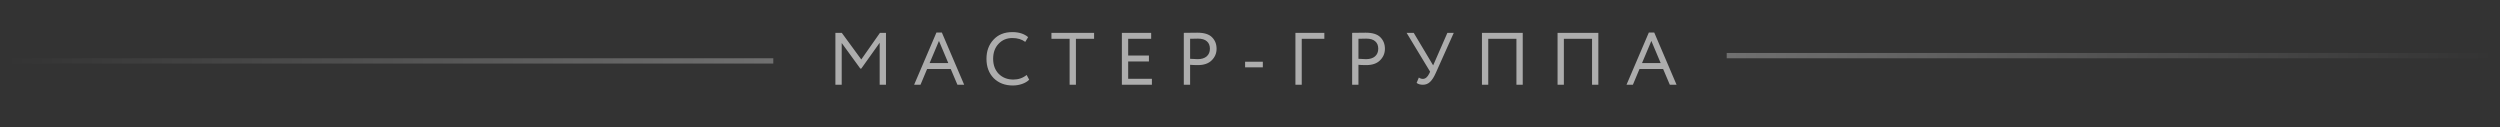 <?xml version="1.0" encoding="UTF-8"?> <svg xmlns="http://www.w3.org/2000/svg" width="472" height="24" viewBox="0 0 472 24" fill="none"><rect x="0" y="0" width="472" height="24" fill="#333333" stroke="none"/> <path opacity="0.6" d="M158.914 16H157.724V6.2H158.928L162.61 11.226L166.138 6.2H167.272V16H166.082V8.076L162.61 12.948H162.428L158.914 8.118V16ZM173.79 16H172.586L176.8 6.144H177.822L182.036 16H180.762L179.502 13.032H175.036L173.79 16ZM179.04 11.912L177.276 7.726L175.512 11.912H179.04ZM193.833 14.152L194.309 15.048C193.983 15.384 193.539 15.65 192.979 15.846C192.419 16.042 191.831 16.14 191.215 16.14C189.75 16.14 188.551 15.683 187.617 14.768C186.703 13.835 186.245 12.612 186.245 11.1C186.245 9.644 186.684 8.445 187.561 7.502C188.439 6.541 189.629 6.06 191.131 6.06C192.373 6.06 193.367 6.377 194.113 7.012L193.567 7.908C192.914 7.423 192.107 7.18 191.145 7.18C190.081 7.18 189.209 7.544 188.527 8.272C187.846 8.991 187.505 9.933 187.505 11.1C187.505 12.267 187.855 13.214 188.555 13.942C189.274 14.661 190.198 15.02 191.327 15.02C192.279 15.02 193.115 14.731 193.833 14.152ZM201.943 7.32H198.513V6.2H206.563V7.32H203.133V16H201.943V7.32ZM217.479 16H211.809V6.2H217.339V7.32H212.999V10.484H216.919V11.604H212.999V14.88H217.479V16ZM224.692 12.234V16H223.502V6.2C223.894 6.2 224.309 6.195 224.748 6.186C225.187 6.177 225.625 6.172 226.064 6.172C227.352 6.172 228.276 6.461 228.836 7.04C229.405 7.609 229.69 8.333 229.69 9.21C229.69 10.059 229.382 10.787 228.766 11.394C228.169 11.991 227.301 12.29 226.162 12.29C225.565 12.29 225.075 12.271 224.692 12.234ZM226.176 7.292C226.008 7.292 225.513 7.301 224.692 7.32V11.1C225.28 11.147 225.756 11.17 226.12 11.17C226.839 11.17 227.403 10.997 227.814 10.652C228.225 10.297 228.43 9.812 228.43 9.196C228.43 8.589 228.239 8.123 227.856 7.796C227.483 7.46 226.923 7.292 226.176 7.292ZM238.421 12.71H235.075V11.66H238.421V12.71ZM245.767 16H244.577V6.2H250.037V7.32H245.767V16ZM256.475 12.234V16H255.285V6.2C255.677 6.2 256.092 6.195 256.531 6.186C256.97 6.177 257.408 6.172 257.847 6.172C259.135 6.172 260.059 6.461 260.619 7.04C261.188 7.609 261.473 8.333 261.473 9.21C261.473 10.059 261.165 10.787 260.549 11.394C259.952 11.991 259.084 12.29 257.945 12.29C257.348 12.29 256.858 12.271 256.475 12.234ZM257.959 7.292C257.791 7.292 257.296 7.301 256.475 7.32V11.1C257.063 11.147 257.539 11.17 257.903 11.17C258.622 11.17 259.186 10.997 259.597 10.652C260.008 10.297 260.213 9.812 260.213 9.196C260.213 8.589 260.022 8.123 259.639 7.796C259.266 7.46 258.706 7.292 257.959 7.292ZM273.267 6.2H274.471L271.083 13.76C270.738 14.544 270.374 15.113 269.991 15.468C269.618 15.823 269.17 16 268.647 16C268.143 16 267.747 15.883 267.457 15.65L267.877 14.642C268.12 14.81 268.372 14.894 268.633 14.894C269.109 14.894 269.511 14.563 269.837 13.9L270.005 13.536L265.567 6.2H266.911L270.579 12.346L273.267 6.2ZM287.492 16H286.302V7.32H280.982V16H279.792V6.2H287.492V16ZM301.768 16H300.578V7.32H295.258V16H294.068V6.2H301.768V16ZM308.289 16H307.085L311.299 6.144H312.321L316.535 16H315.261L314.001 13.032H309.535L308.289 16ZM313.539 11.912L311.775 7.726L310.011 11.912H313.539Z" fill="white"></path> <line x1="326" y1="10.5" x2="472" y2="10.5" stroke="url(#paint0_linear_929_69)"></line> <line x1="146" y1="11.5" y2="11.5" stroke="url(#paint1_linear_929_69)"></line> <defs> <linearGradient id="paint0_linear_929_69" x1="326" y1="6.5" x2="470.786" y2="9.364" gradientUnits="userSpaceOnUse"> <stop stop-color="white" stop-opacity="0.3"></stop> <stop offset="1" stop-color="white" stop-opacity="0"></stop> </linearGradient> <linearGradient id="paint1_linear_929_69" x1="146" y1="15.5" x2="1.214" y2="12.636" gradientUnits="userSpaceOnUse"> <stop stop-color="white" stop-opacity="0.3"></stop> <stop offset="1" stop-color="white" stop-opacity="0"></stop> </linearGradient> </defs> </svg> 
